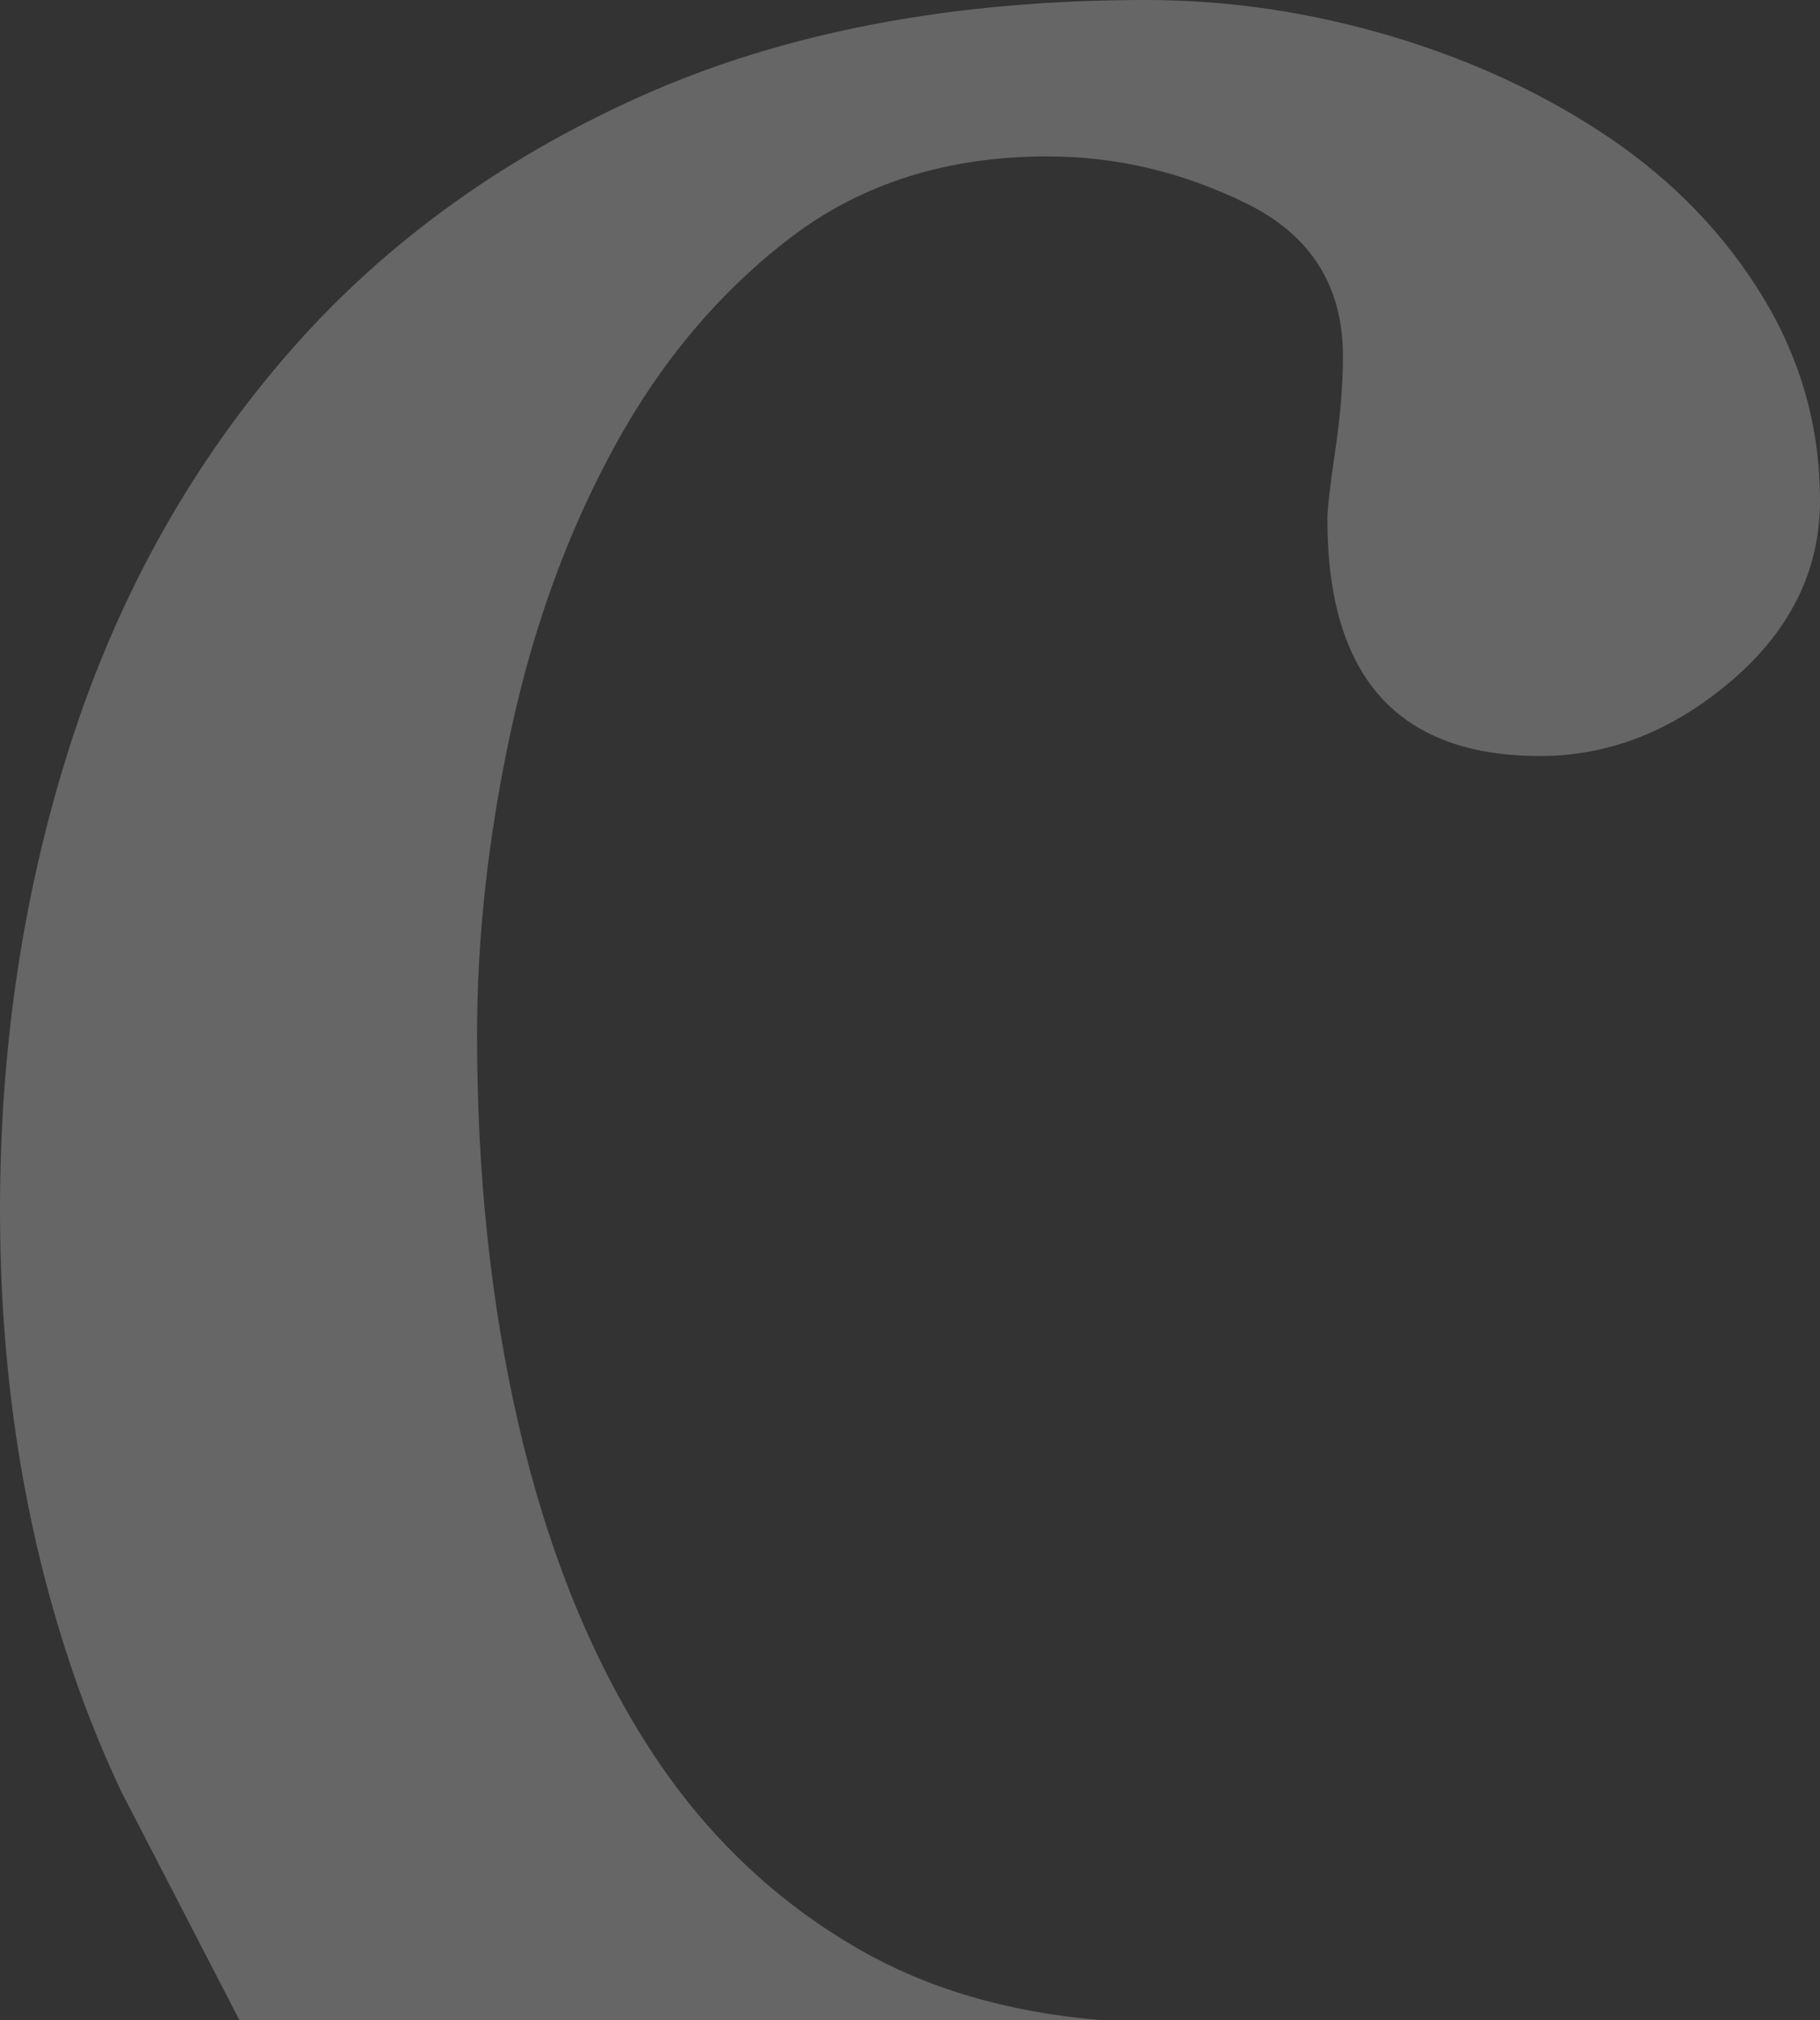 <svg width="600" height="666" viewBox="0 0 600 666" fill="none" xmlns="http://www.w3.org/2000/svg">
<rect x="0" y="0" width="600" height="666" fill="#333333" stroke="none"/>
<path d="M0 398.824C0 450.4 7.104 498.531 21.369 543.226C26.644 559.783 32.834 575.552 39.908 590.541L78.922 666H362.511C331.97 663.431 305.101 655.507 282.049 642.022C253.554 625.37 230.183 602.376 211.963 573.071C193.721 543.766 180.051 509.273 170.945 469.627C161.809 429.982 157.267 387.163 157.267 341.184C157.267 309.003 160.953 275.692 168.376 241.206C175.777 206.72 187.183 175.393 202.566 147.248C217.949 119.096 237.315 96.132 260.687 78.298C284.029 60.493 312.234 51.569 345.299 51.569C368.083 51.569 390.011 56.779 411.111 67.177C432.183 77.597 442.733 94.359 442.733 117.462C442.733 126.729 441.877 137.149 440.172 148.7C438.459 160.252 437.603 167.775 437.603 171.234C437.603 223.262 460.953 249.262 507.689 249.262C530.473 249.262 551.552 240.965 570.94 224.342C590.306 207.734 600 187.966 600 165.031C600 140.966 593.724 118.614 581.2 97.986C568.64 77.357 551.842 59.895 530.77 45.556C509.67 31.239 485.732 20.06 458.972 12.033C432.183 4.028 405.125 -6.10352e-05 377.777 -6.10352e-05C313.939 -6.10352e-05 258.387 10.61 211.114 31.801C163.812 53.021 124.491 81.947 93.16 118.615C61.807 155.304 38.464 197.693 23.074 245.825C7.691 293.957 0 344.971 0 398.824Z" fill="white" fill-opacity="0.25"/>
</svg>
